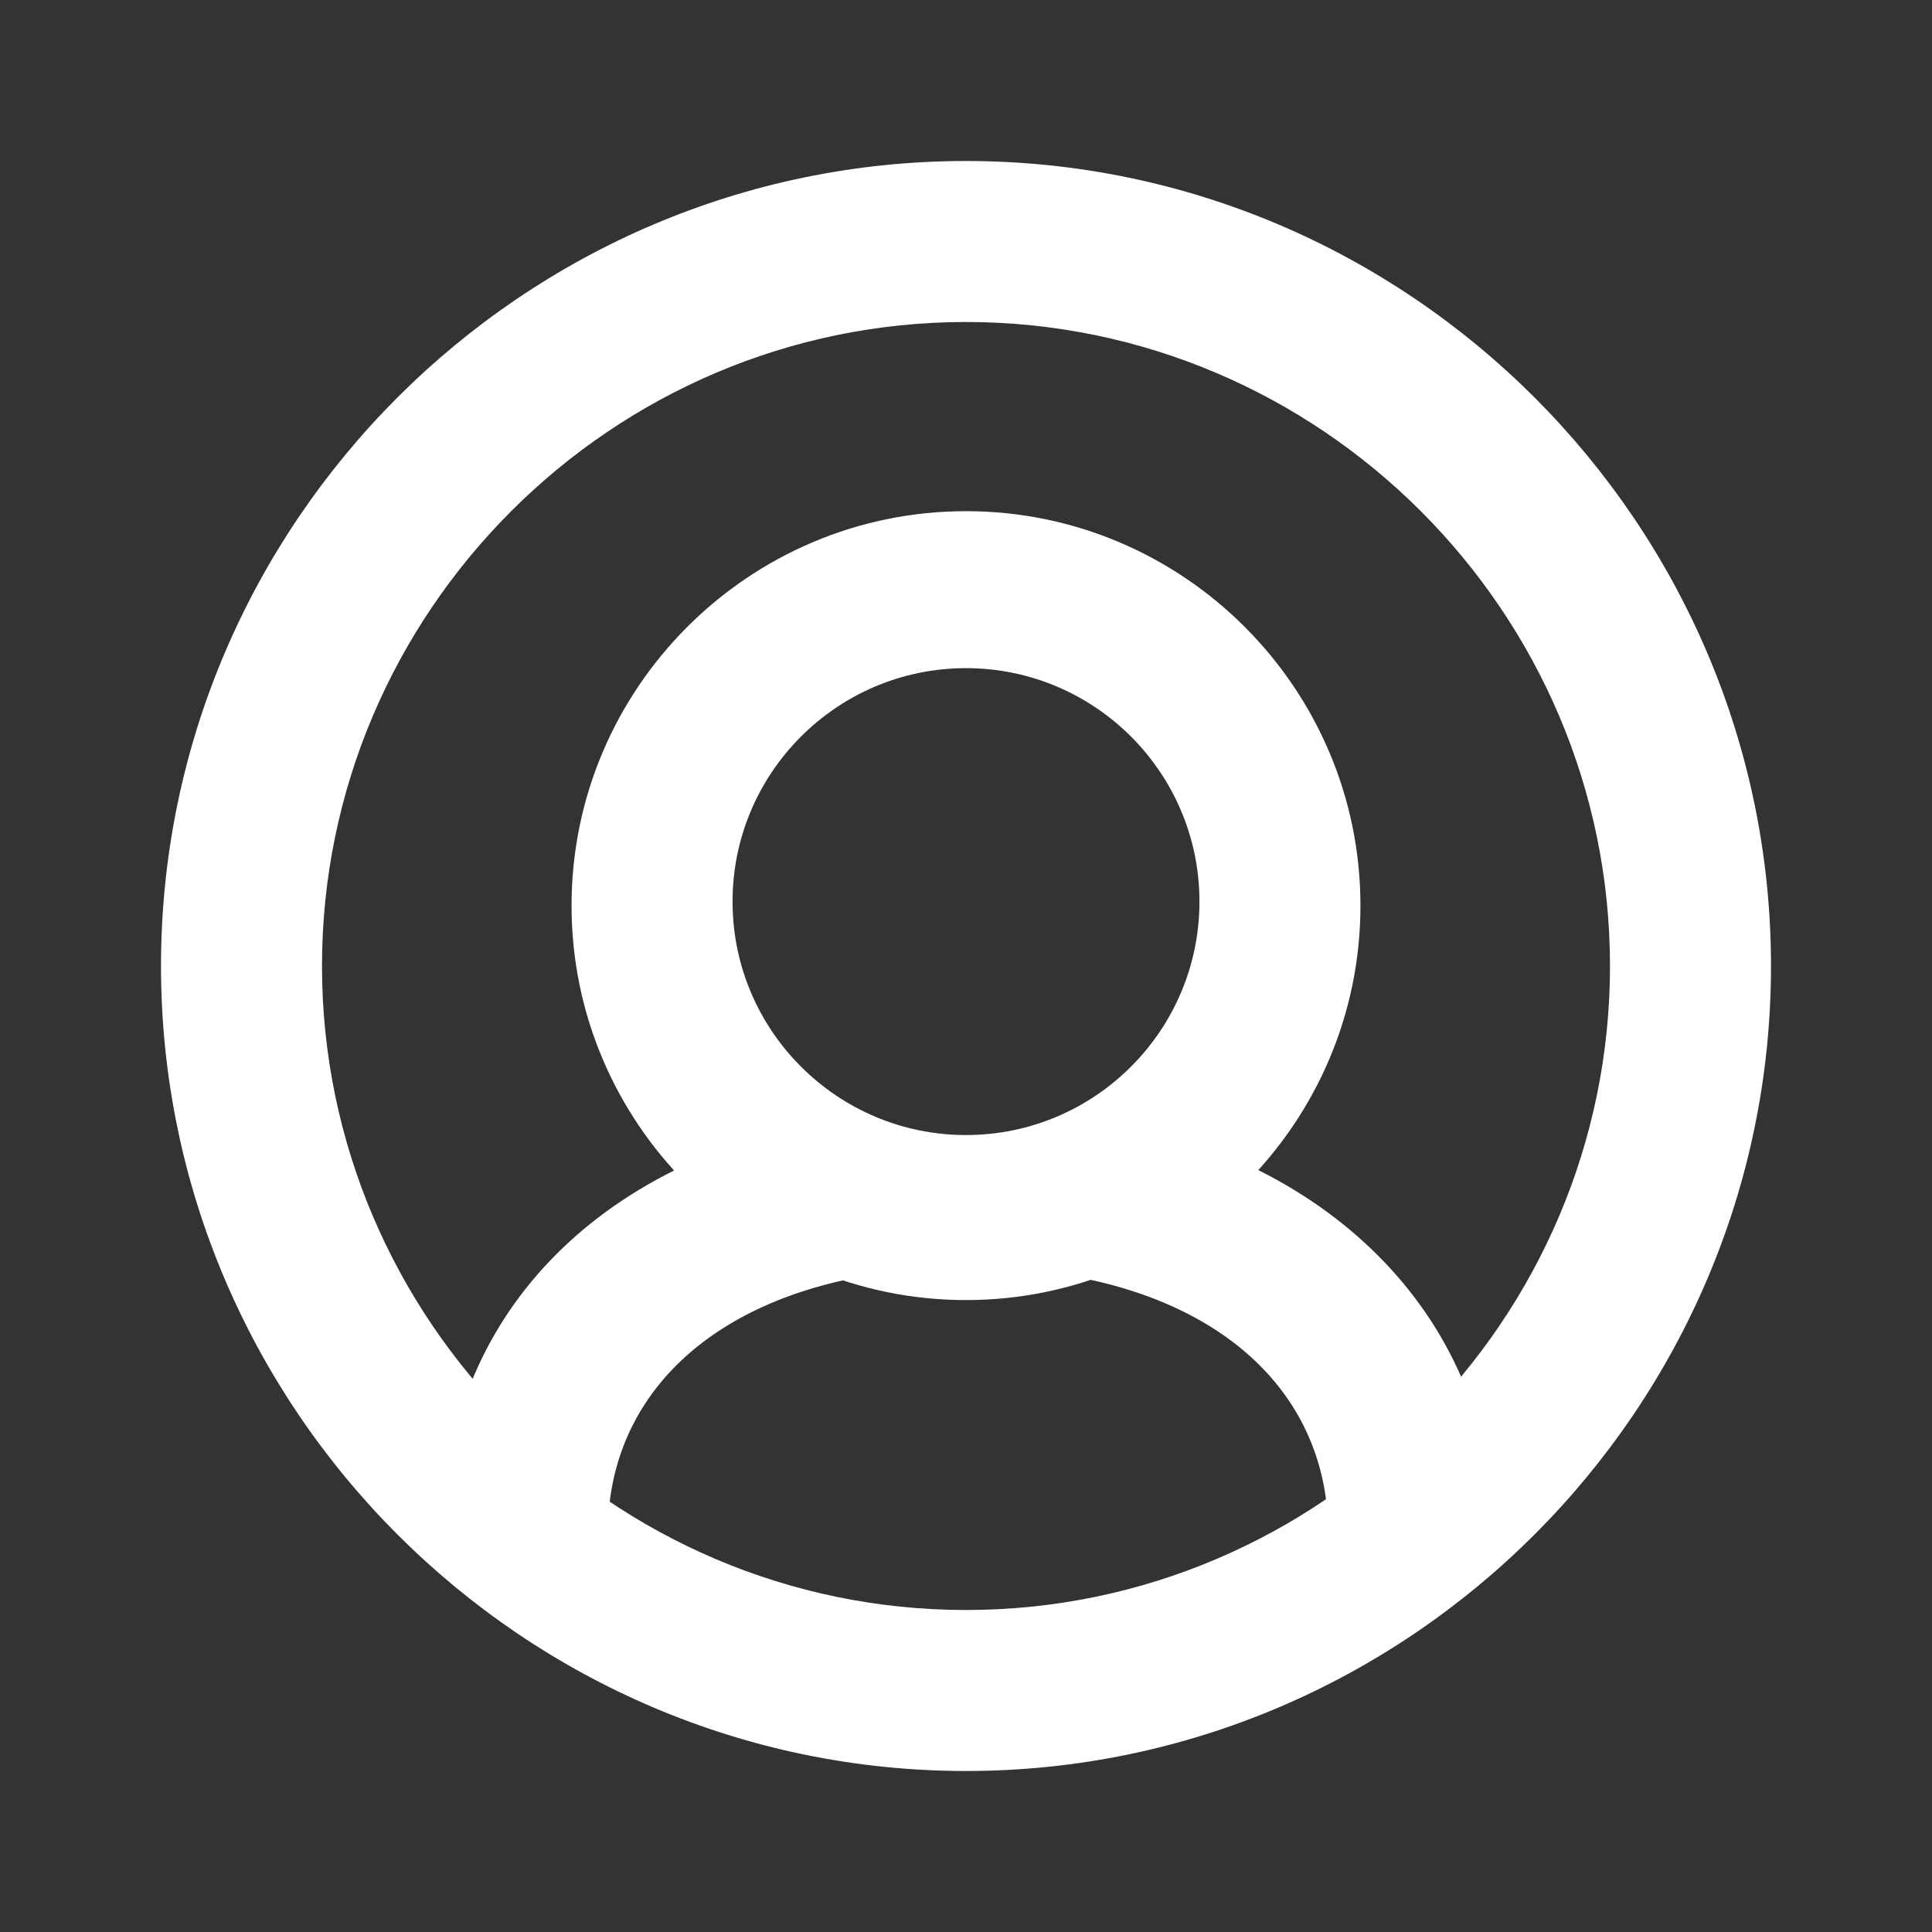 <?xml version="1.0" encoding="utf-8"?>
<!-- Generator: Adobe Illustrator 26.2.1, SVG Export Plug-In . SVG Version: 6.00 Build 0)  -->
<svg version="1.1" id="Layer_1" xmlns="http://www.w3.org/2000/svg" xmlns:xlink="http://www.w3.org/1999/xlink" x="0px" y="0px"
	 viewBox="0 0 48 48" style="enable-background:new 0 0 48 48;" xml:space="preserve">
<rect x="0" y="0" width="48" height="48" fill="#333333" stroke="none"/>
<style type="text/css">
	.st0{clip-path:url(#SVGID_00000054228353312944991820000006673080796382829973_);fill:#FFFFFF;}
	.st1{clip-path:url(#SVGID_00000035489501528648028720000007421085201336401342_);}
	.st2{fill:#FFFFFF;}
	.st3{clip-path:url(#SVGID_00000035489501528648028720000007421085201336401342_);fill:#FFFFFF;}
	.st4{clip-path:url(#SVGID_00000174566057230064648080000000522808057002766482_);fill:#FFFFFF;}
	.st5{clip-path:url(#SVGID_00000026877253317178873440000006098683665245119915_);}
</style>
<g id="user">
	<defs>
		<rect id="SVGID_00000127009611878572300090000010059347947714720447_" width="48" height="48"/>
	</defs>
	<clipPath id="SVGID_00000037660514046653378620000005669288445747642291_">
		<use xlink:href="#SVGID_00000127009611878572300090000010059347947714720447_"  style="overflow:visible;"/>
	</clipPath>
	<path style="clip-path:url(#SVGID_00000037660514046653378620000005669288445747642291_);fill:#FFFFFF;" d="M24,44C13,44,4,35,4,24
		C4,13,13,4,24,4s20,9,20,20C44,35,35,44,24,44z M24,8C15.2,8,8,15.2,8,24s7.2,16,16,16s16-7.2,16-16S32.8,8,24,8z"/>
	<path style="clip-path:url(#SVGID_00000037660514046653378620000005669288445747642291_);fill:#FFFFFF;" d="M13,40.1
		c-1.1,0-2-0.9-2-2c0-5.3,3.8-9.3,9.8-10.3c1.1-0.2,2.1,0.5,2.3,1.6c0.2,1.1-0.5,2.1-1.6,2.3c-4,0.7-6.4,3.1-6.4,6.4
		C15,39.2,14.1,40.1,13,40.1z"/>
	<path style="clip-path:url(#SVGID_00000037660514046653378620000005669288445747642291_);fill:#FFFFFF;" d="M35,40.1
		c-1.1,0-2-0.9-2-2c0-3.3-2.4-5.7-6.4-6.4c-1.1-0.2-1.8-1.2-1.6-2.3c0.2-1.1,1.2-1.8,2.3-1.6c5.9,1,9.8,5.1,9.8,10.3
		C37,39.2,36.1,40.1,35,40.1z"/>
	<path style="clip-path:url(#SVGID_00000037660514046653378620000005669288445747642291_);fill:#FFFFFF;" d="M24,32.3
		c-5.4,0-9.8-4.4-9.8-9.8s4.4-9.8,9.8-9.8s9.8,4.4,9.8,9.8S29.4,32.3,24,32.3z M24,16.6c-3.2,0-5.8,2.6-5.8,5.8
		c0,3.2,2.6,5.8,5.8,5.8s5.8-2.6,5.8-5.8C29.8,19.2,27.2,16.6,24,16.6z"/>
</g>
</svg>
